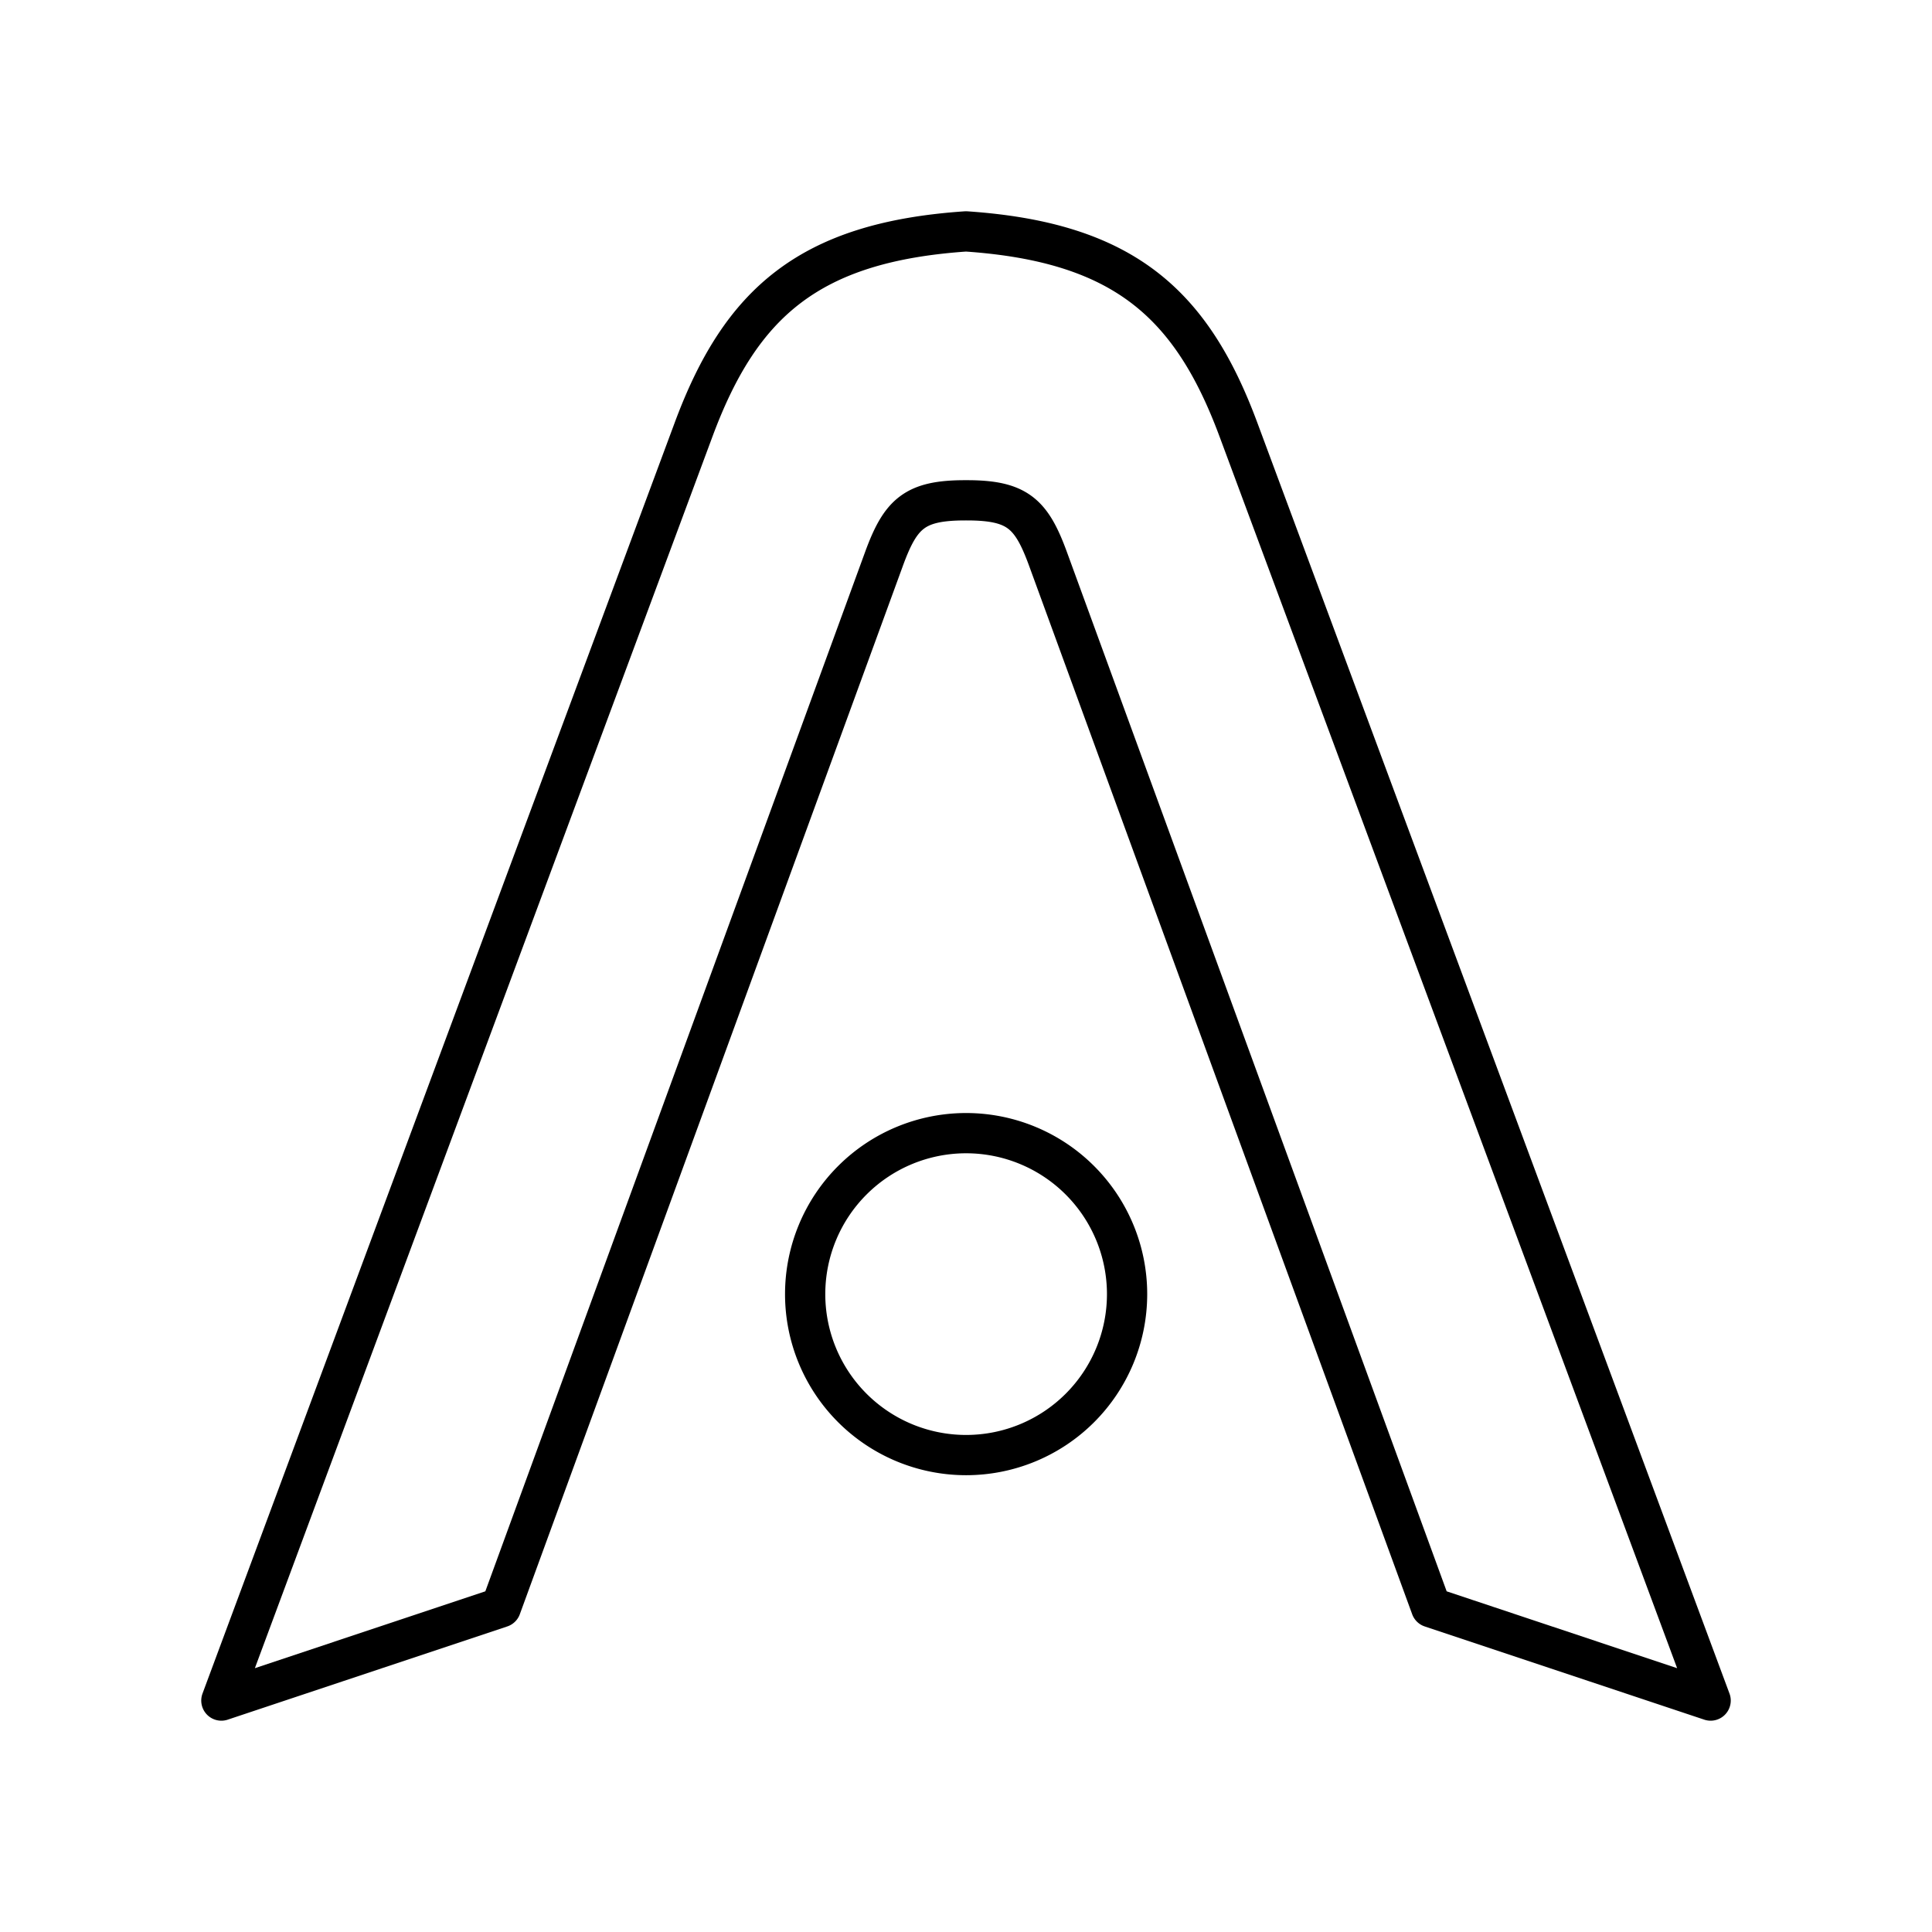 <?xml version="1.0" encoding="utf-8"?>
<!-- Generator: www.svgicons.com -->
<svg xmlns="http://www.w3.org/2000/svg" width="800" height="800" viewBox="0 0 48 48">
<path fill="none" stroke="currentColor" stroke-linecap="round" stroke-linejoin="round" d="M28.002 32.153a3.999 3.999 0 1 1-3.998-4a4 4 0 0 1 3.998 4M24.018 12.43c1.255 0 1.606.324 2.02 1.458l9.517 26.046L42.5 42.25L30.767 10.67C29.6 7.529 27.903 6.014 24 5.749c-3.903.265-5.6 1.78-6.767 4.922L5.5 42.25l6.945-2.316l9.517-26.046c.414-1.134.765-1.458 2.02-1.458"/>
</svg>